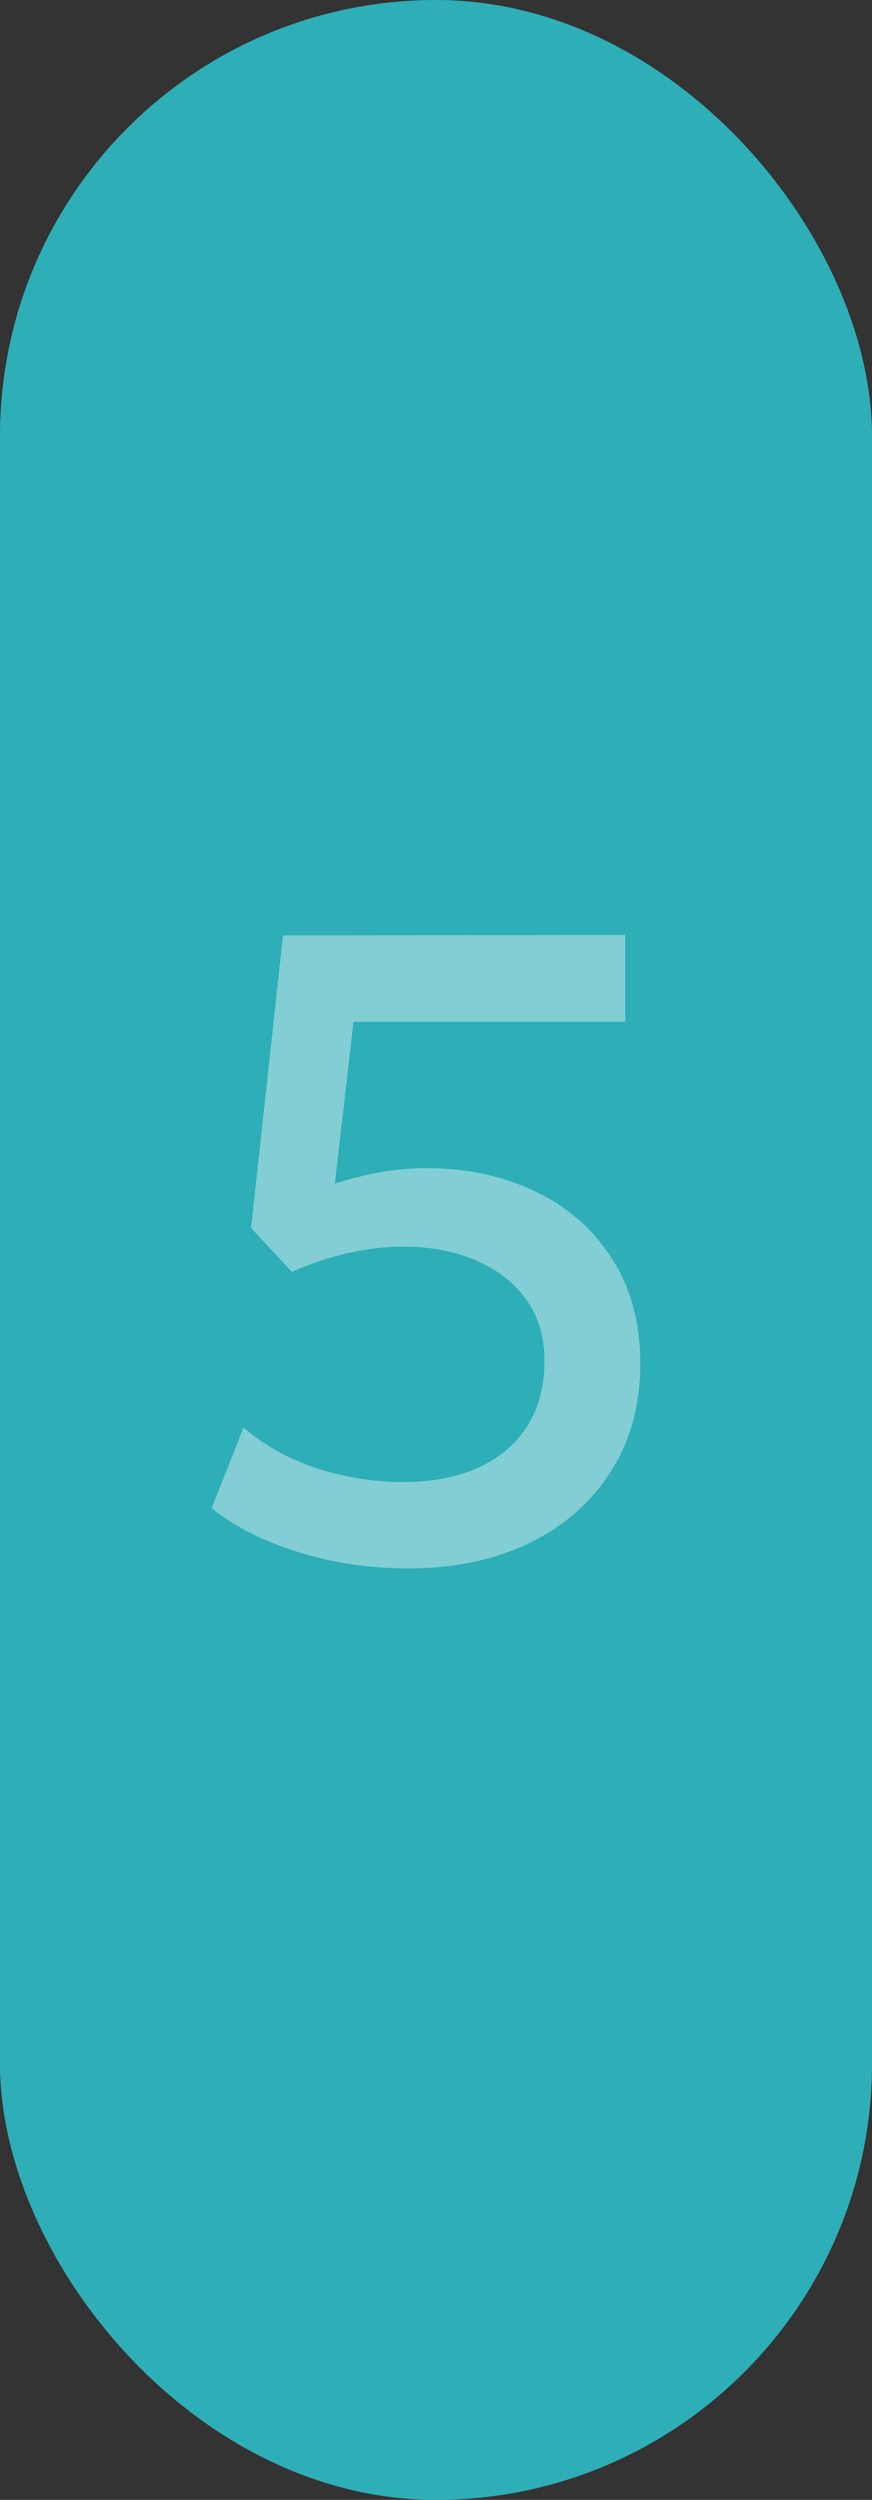 <?xml version="1.0" encoding="UTF-8"?> <svg xmlns="http://www.w3.org/2000/svg" width="60" height="172" viewBox="0 0 60 172" fill="none"><rect x="0" y="0" width="60" height="172" fill="#333333" stroke="none"/> <rect width="60" height="172" rx="30" fill="#2EAEB7"></rect> <path opacity="0.4" d="M28.073 107.915C25.451 107.915 22.929 107.539 20.509 106.786C18.11 106.034 16.128 105.028 14.562 103.767L16.758 98.216C18.161 99.436 19.838 100.371 21.791 101.022C23.742 101.652 25.715 101.967 27.707 101.967C29.7 101.967 31.428 101.642 32.892 100.991C34.356 100.32 35.485 99.365 36.278 98.124C37.071 96.884 37.468 95.379 37.468 93.611C37.468 91.984 37.051 90.591 36.217 89.432C35.383 88.253 34.224 87.348 32.74 86.718C31.276 86.087 29.609 85.772 27.738 85.772C26.538 85.772 25.298 85.914 24.017 86.199C22.736 86.484 21.424 86.921 20.082 87.51L17.276 84.491L19.473 64.361L43.019 64.331V70.308H24.322L23.041 81.441C24.098 81.095 25.145 80.831 26.183 80.648C27.24 80.465 28.287 80.374 29.324 80.374C32.13 80.374 34.641 80.912 36.858 81.99C39.074 83.047 40.822 84.582 42.103 86.596C43.405 88.609 44.056 91.018 44.056 93.824C44.056 96.671 43.374 99.151 42.012 101.266C40.67 103.381 38.799 105.017 36.4 106.176C34.001 107.336 31.225 107.915 28.073 107.915Z" fill="white"></path> </svg> 